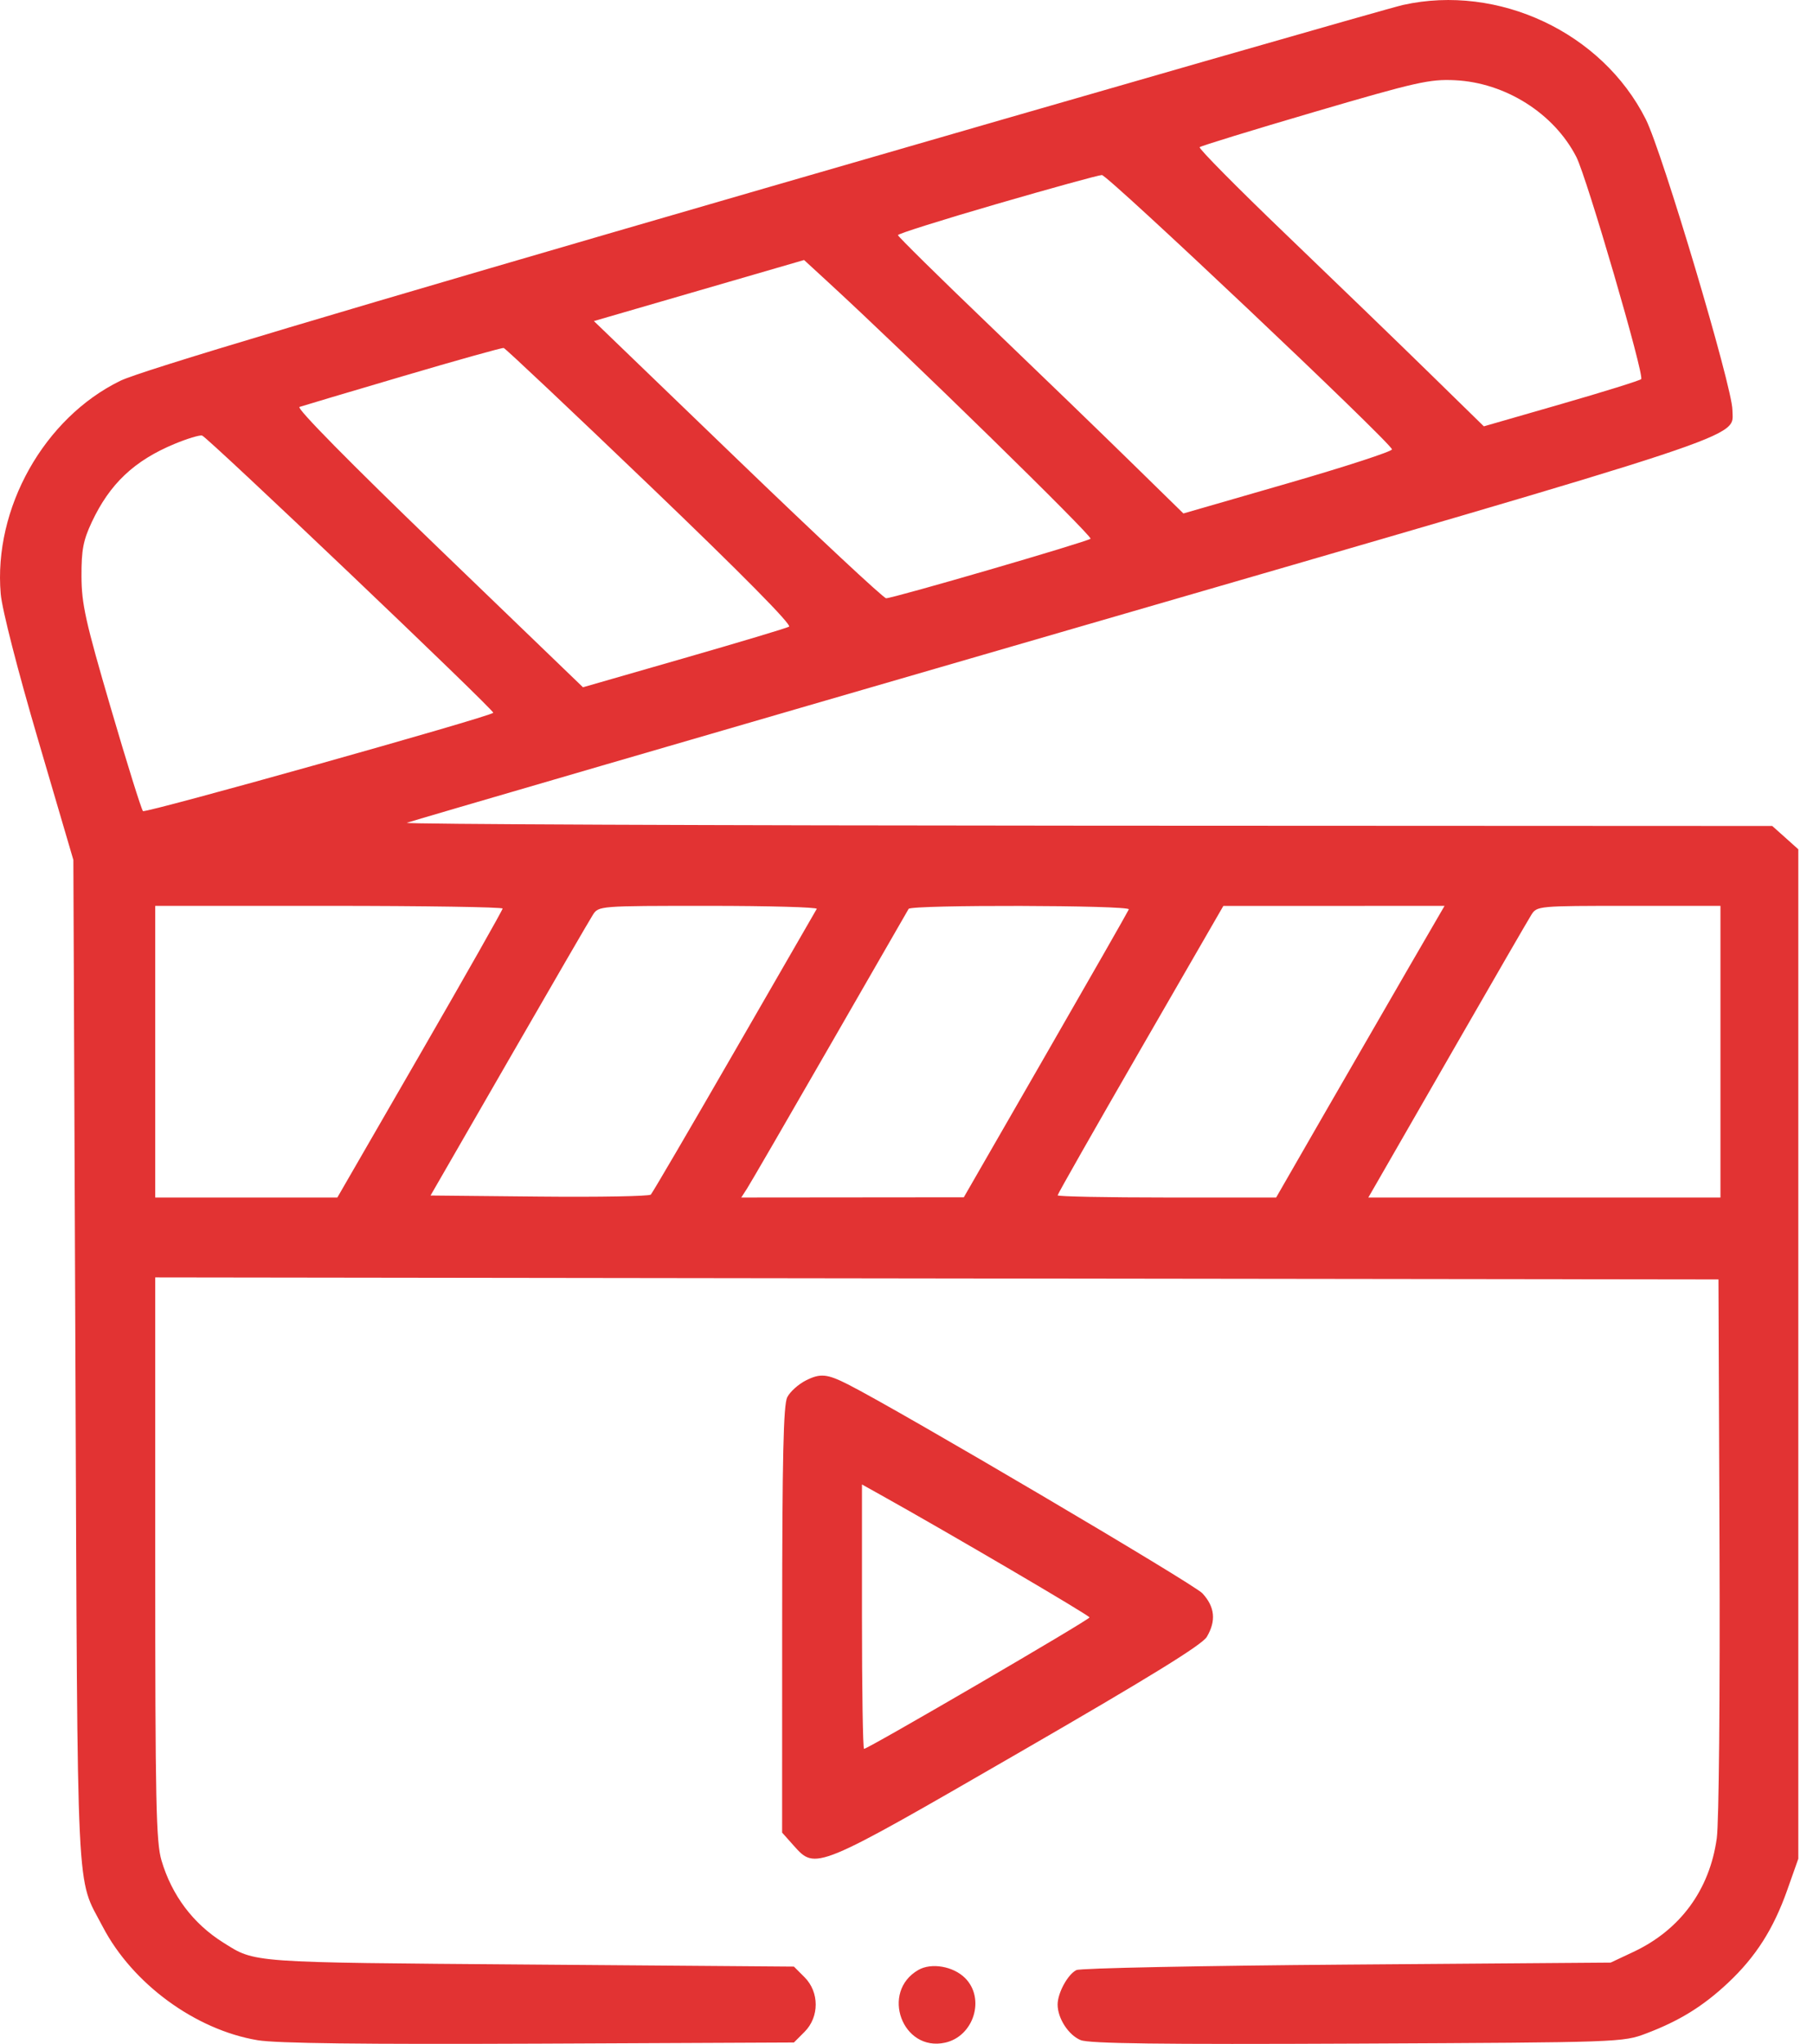 <svg xmlns="http://www.w3.org/2000/svg" width="71" height="80" viewBox="0 0 71 80" fill="none"><path fill-rule="evenodd" clip-rule="evenodd" d="M54.944 0.194C54.428 0.308 43.17 3.541 29.925 7.377C13.016 12.275 5.506 14.517 4.711 14.905C1.724 16.362 -0.26 19.896 0.028 23.246C0.08 23.851 0.685 26.213 1.495 28.967L2.873 33.658L2.954 53.361C3.043 74.921 2.969 73.39 4.021 75.409C5.184 77.641 7.651 79.448 10.09 79.855C10.835 79.979 14.191 80.019 21.126 79.989L31.091 79.944L31.507 79.528C32.09 78.945 32.09 77.972 31.507 77.389L31.091 76.973L20.735 76.893C9.701 76.808 10.012 76.831 8.737 76.029C7.561 75.29 6.731 74.186 6.326 72.825C6.111 72.098 6.079 70.573 6.079 60.994V49.998L36.688 50.038L67.298 50.077L67.339 60.476C67.362 66.395 67.316 71.336 67.232 71.946C66.954 73.968 65.8 75.539 63.963 76.4L63.076 76.817L52.755 76.895C47.079 76.938 42.309 77.034 42.155 77.109C41.818 77.273 41.418 78.005 41.418 78.458C41.418 78.997 41.843 79.653 42.319 79.85C42.651 79.987 45.425 80.023 53.155 79.987C63.479 79.939 63.551 79.937 64.471 79.589C65.773 79.096 66.695 78.526 67.673 77.609C68.758 76.59 69.451 75.504 69.992 73.975L70.425 72.751V52.996V33.242L69.915 32.785L69.404 32.329L42.55 32.317C27.78 32.31 15.801 32.26 15.93 32.205C16.059 32.151 27.596 28.791 41.568 24.739C69.132 16.746 67.846 17.172 67.844 16.045C67.843 15.158 65.098 5.952 64.451 4.667C62.744 1.273 58.685 -0.637 54.944 0.194ZM51.476 4.38C49.052 5.091 47.029 5.712 46.981 5.761C46.932 5.809 48.458 7.351 50.371 9.186C52.285 11.022 54.809 13.46 55.98 14.605L58.11 16.687L61.14 15.814C62.807 15.334 64.216 14.895 64.271 14.839C64.407 14.702 62.141 6.939 61.732 6.143C60.857 4.437 58.951 3.234 56.978 3.14C55.986 3.093 55.47 3.209 51.476 4.38ZM39.035 7.984C36.907 8.602 35.165 9.15 35.165 9.203C35.164 9.254 36.764 10.832 38.721 12.707C40.678 14.583 43.193 17.013 44.311 18.108L46.344 20.097L50.452 18.911C52.711 18.258 54.538 17.662 54.513 17.587C54.406 17.265 43.374 6.841 43.151 6.851C43.015 6.856 41.163 7.366 39.035 7.984ZM27.373 11.372L23.258 12.567L28.889 17.991C31.986 20.975 34.602 23.416 34.702 23.416C34.983 23.416 42.576 21.206 42.707 21.086C42.803 20.997 35.529 13.887 32.42 11.033L31.489 10.177L27.373 11.372ZM15.774 14.725C13.666 15.346 11.846 15.887 11.728 15.928C11.597 15.972 13.717 18.123 17.172 21.451L22.83 26.9L26.769 25.767C28.935 25.144 30.794 24.587 30.9 24.529C31.023 24.461 29.055 22.47 25.469 19.034C22.376 16.07 19.791 13.633 19.725 13.62C19.659 13.606 17.881 14.103 15.774 14.725ZM6.844 17.371C5.261 18.026 4.298 18.934 3.593 20.438C3.259 21.15 3.187 21.529 3.191 22.556C3.195 23.642 3.346 24.322 4.34 27.716C4.97 29.866 5.536 31.68 5.599 31.747C5.687 31.841 19.152 28.065 19.317 27.899C19.391 27.825 8.104 17.083 7.912 17.046C7.807 17.025 7.326 17.171 6.844 17.371ZM6.079 41.164V46.871H9.645H13.211L16.447 41.269C18.227 38.187 19.683 35.619 19.683 35.561C19.683 35.504 16.622 35.456 12.881 35.456H6.079V41.164ZM23.217 35.808C23.092 36.002 21.612 38.553 19.926 41.477L16.861 46.793L21.116 46.835C23.455 46.858 25.422 46.823 25.487 46.757C25.551 46.691 27.024 44.174 28.76 41.164C30.496 38.154 31.948 35.638 31.985 35.574C32.023 35.509 30.117 35.456 27.749 35.456C23.455 35.456 23.442 35.457 23.217 35.808ZM35.583 35.574C35.546 35.638 34.158 38.048 32.499 40.929C30.841 43.81 29.381 46.326 29.256 46.52L29.029 46.871L33.386 46.867L37.744 46.863L40.949 41.296C42.712 38.235 44.178 35.668 44.207 35.593C44.27 35.427 35.679 35.407 35.583 35.574ZM44.663 41.08C42.879 44.171 41.418 46.738 41.418 46.786C41.418 46.833 43.344 46.871 45.697 46.871H49.976L51.934 43.47C53.011 41.6 54.495 39.032 55.231 37.763L56.571 35.456L52.239 35.458L47.908 35.459L44.663 41.08ZM59.969 35.808C59.847 36.002 58.533 38.271 57.05 40.851C55.567 43.431 54.18 45.842 53.969 46.207L53.586 46.871H60.481H67.376V41.164V35.456H63.783C60.227 35.456 60.188 35.46 59.969 35.808ZM31.567 54.027C31.269 54.176 30.936 54.475 30.829 54.69C30.68 54.988 30.633 57.066 30.631 63.405L30.629 71.729L31.082 72.237C31.944 73.201 31.92 73.211 39.872 68.619C45.026 65.643 47.076 64.38 47.261 64.067C47.633 63.437 47.577 62.891 47.087 62.362C46.748 61.996 35.224 55.207 33.209 54.186C32.394 53.773 32.126 53.747 31.567 54.027ZM33.756 63.277C33.756 66.123 33.792 68.451 33.837 68.451C33.996 68.451 42.669 63.398 42.667 63.306C42.665 63.228 37.139 59.989 34.499 58.517L33.756 58.103V63.277ZM35.963 77.105C34.47 77.964 35.336 80.318 37.01 79.951C38.135 79.703 38.595 78.223 37.796 77.423C37.332 76.959 36.475 76.811 35.963 77.105Z" fill="#E23333"></path></svg>